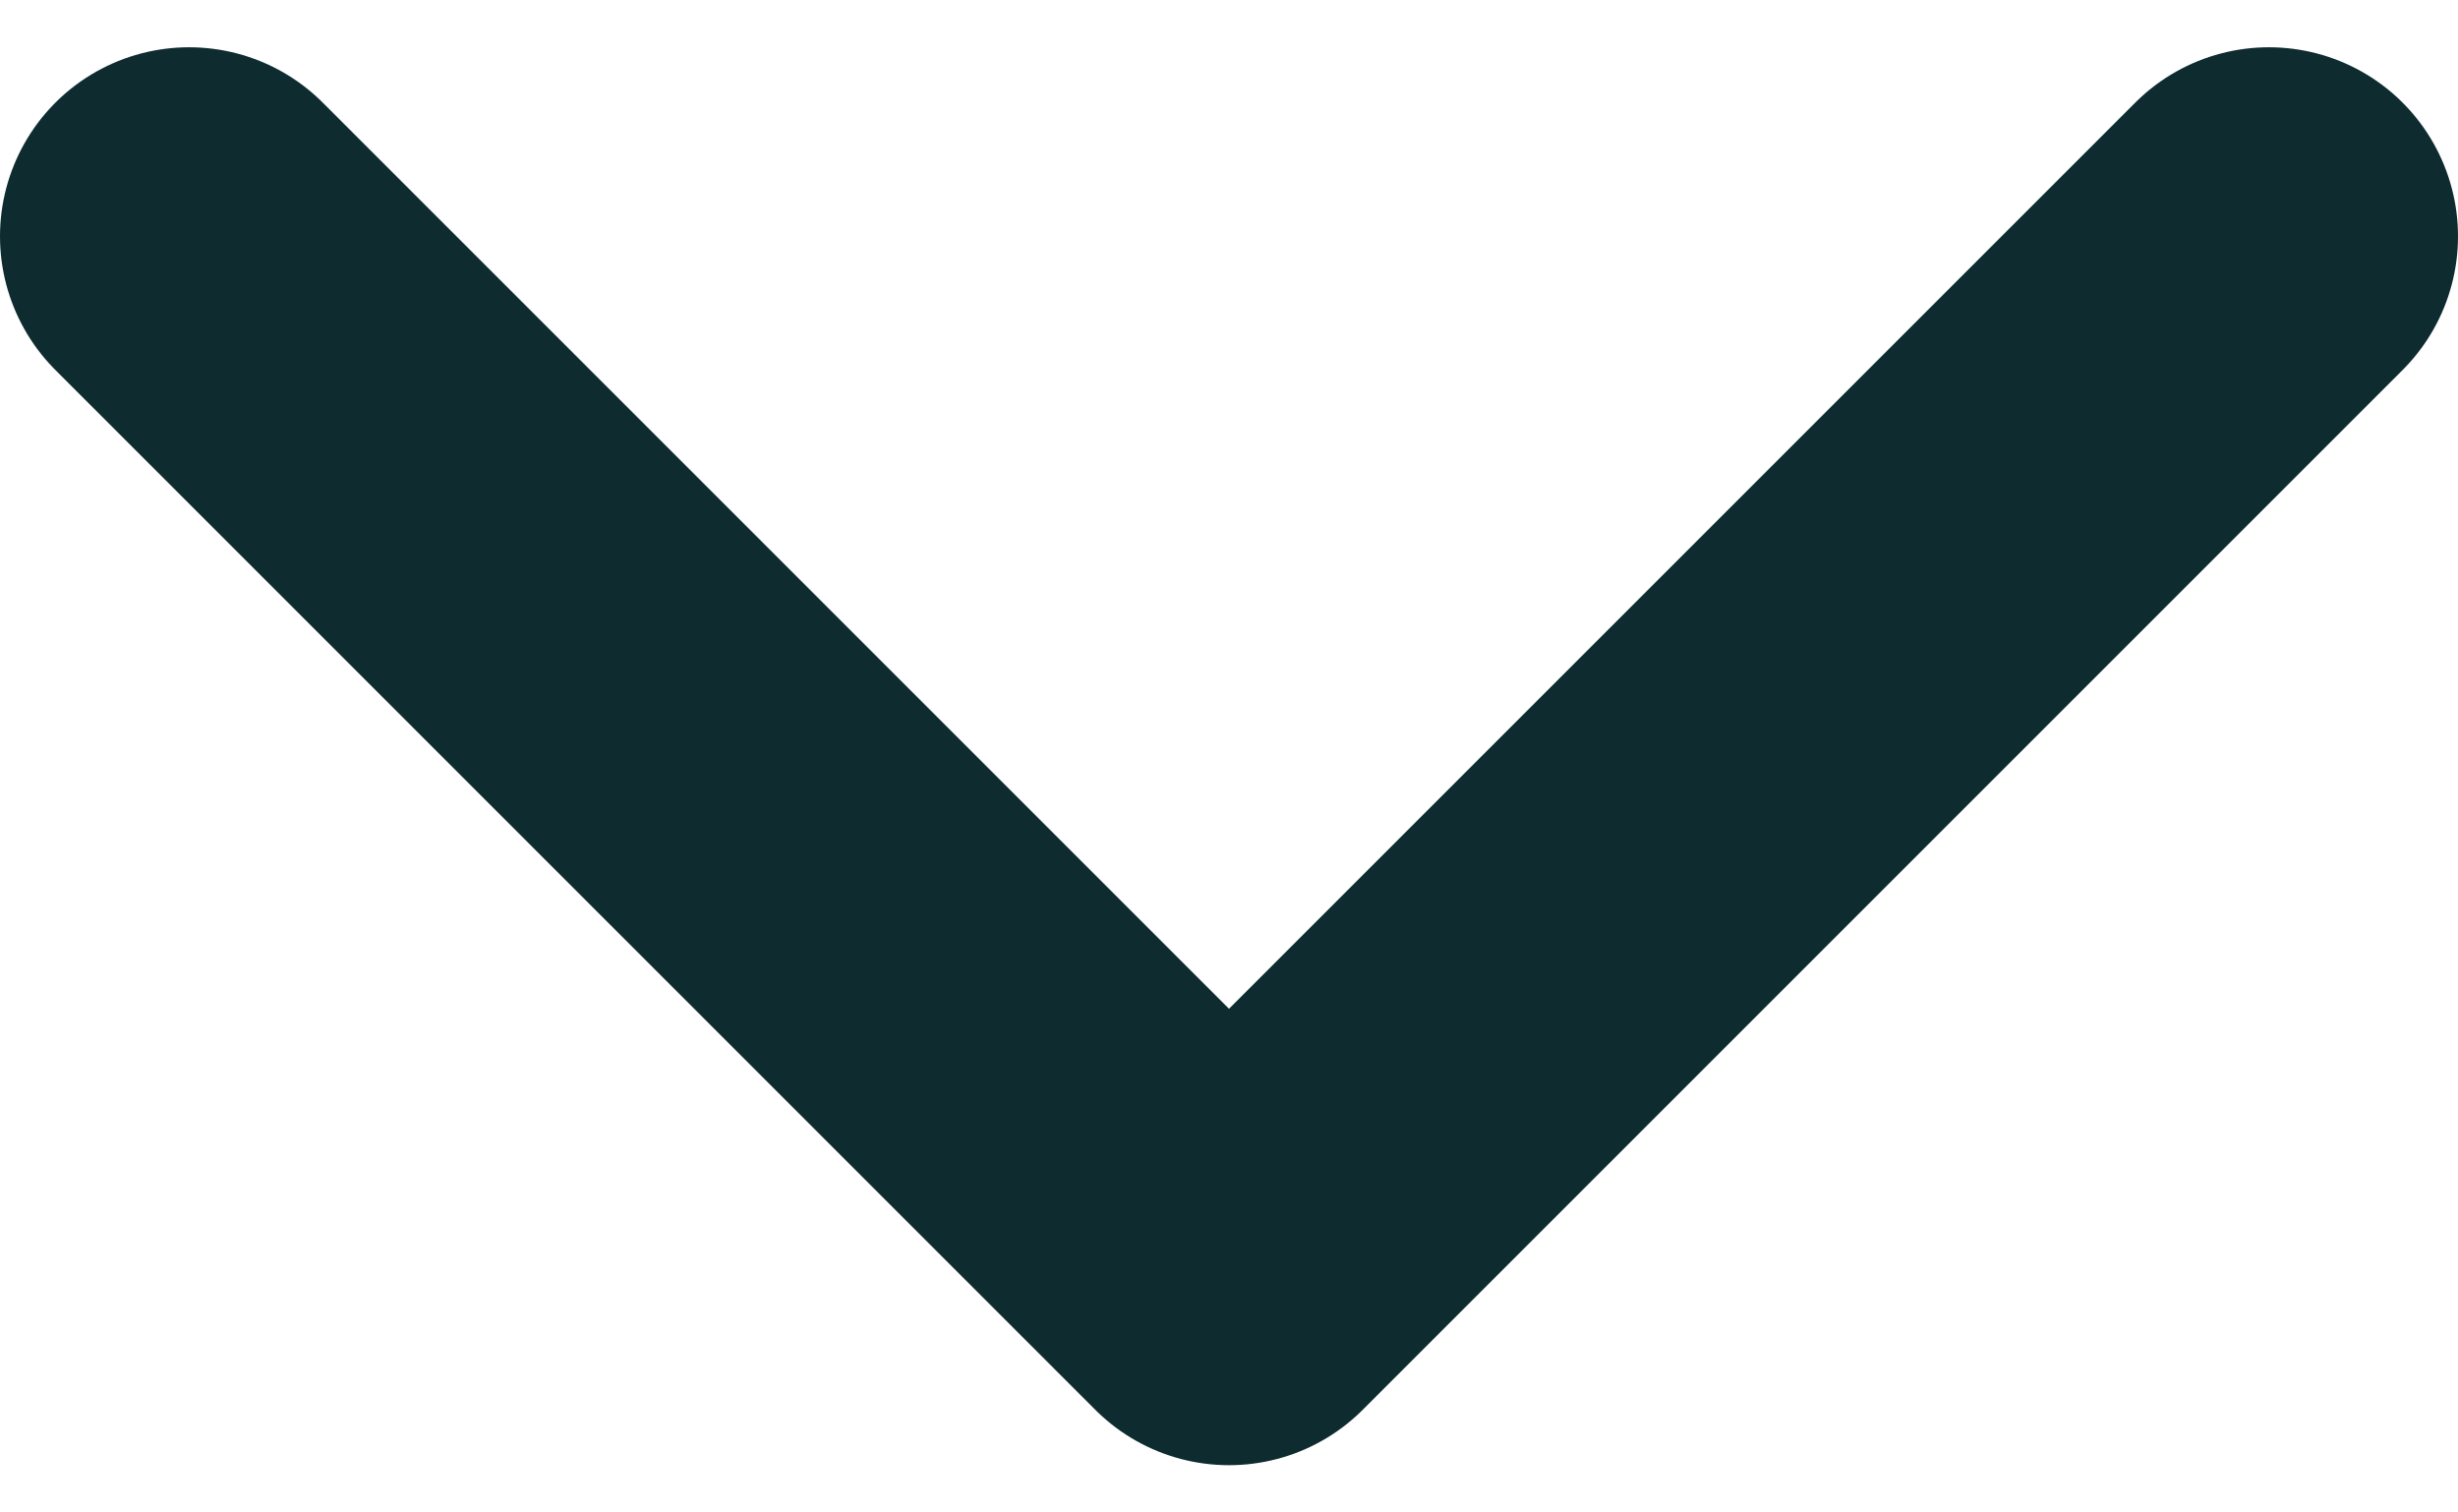 <svg width="13" height="8" viewBox="0 0 13 8" fill="none" xmlns="http://www.w3.org/2000/svg">
<path d="M12 1.25L6.5 6.75L1 1.25" stroke="#0E2B2F" stroke-width="2" stroke-linecap="round" stroke-linejoin="round"/>
</svg>
